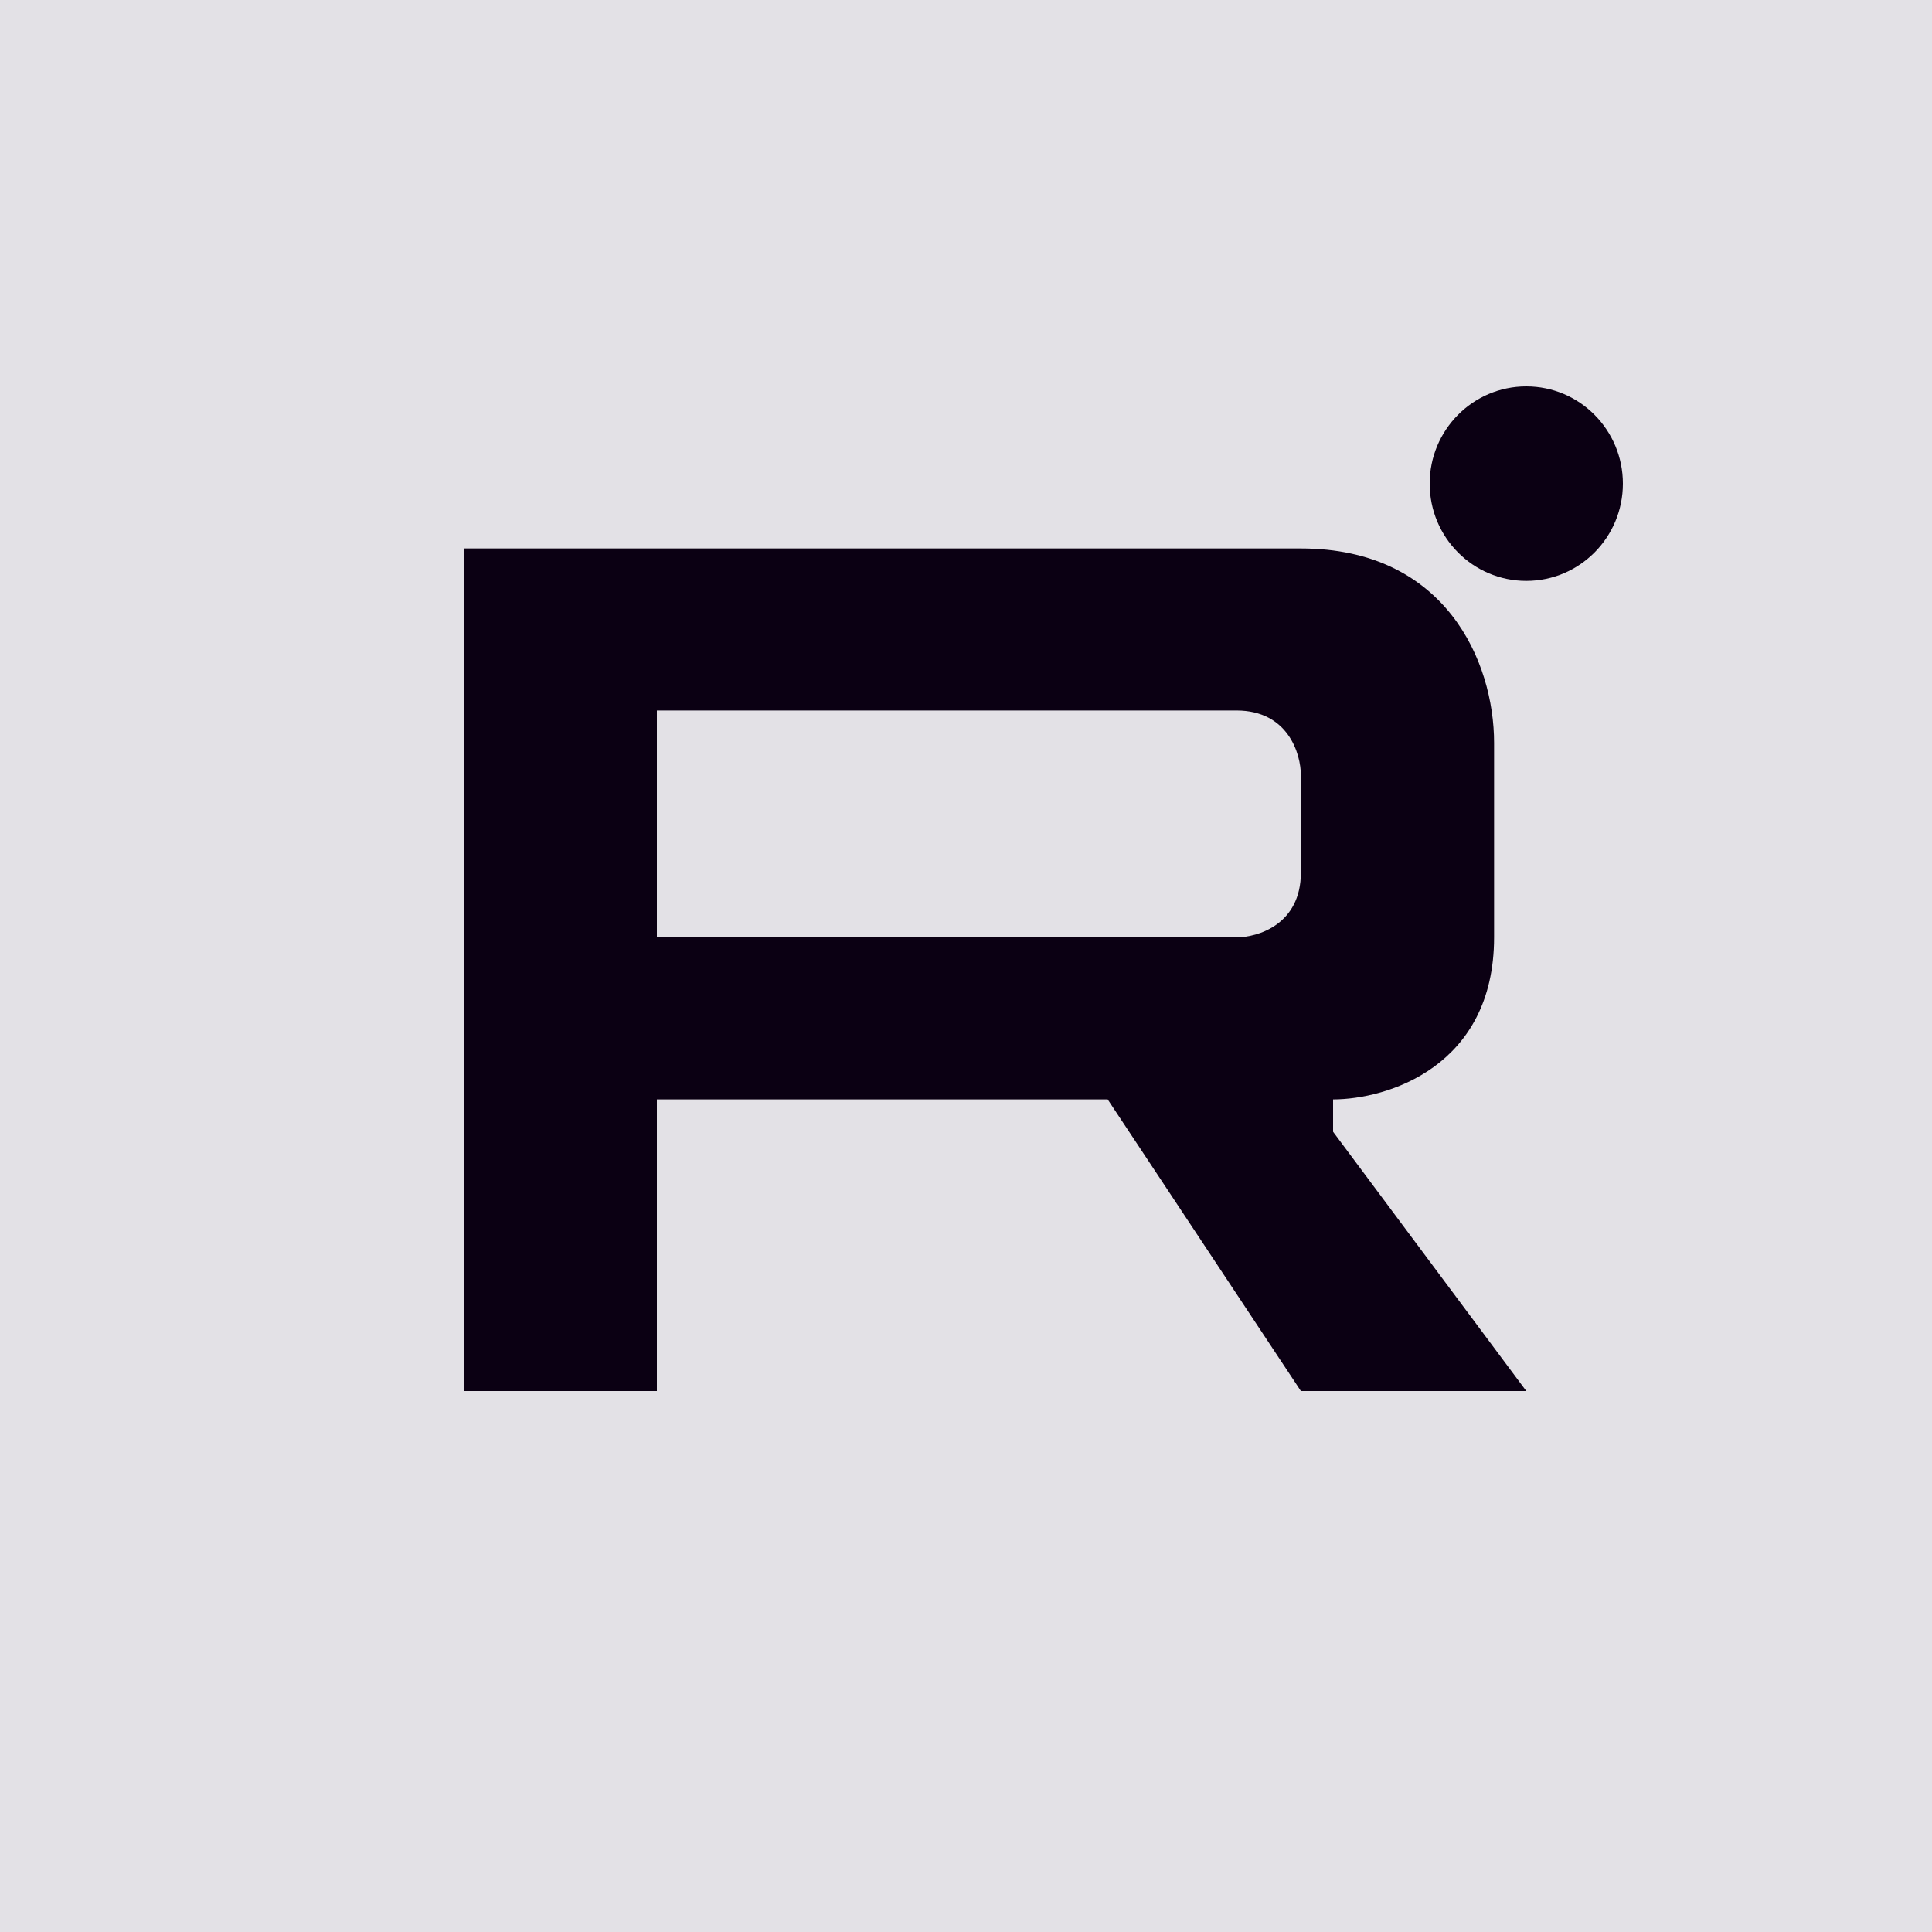 <svg width="24" height="24" viewBox="0 0 24 24" fill="none" xmlns="http://www.w3.org/2000/svg">
<rect width="24" height="24" fill="#E3E1E6"/>
<path fill-rule="evenodd" clip-rule="evenodd" d="M5.76 6.813V17.28H8.16V13.657H13.76L16.16 17.28H18.96L16.56 14.059V13.657C17.227 13.657 18.56 13.254 18.56 11.644V9.228C18.56 8.222 17.96 6.813 16.16 6.813H5.76ZM8.16 8.826V11.644H15.36C15.627 11.644 16.16 11.483 16.16 10.839V9.631C16.16 9.363 16 8.826 15.36 8.826H8.16Z" fill="#0B0013"/>
<path d="M20.16 6.008C20.16 6.675 19.623 7.216 18.96 7.216C18.297 7.216 17.76 6.675 17.76 6.008C17.76 5.341 18.297 4.8 18.96 4.8C19.623 4.8 20.16 5.341 20.16 6.008Z" fill="#0B0013"/>
</svg>
